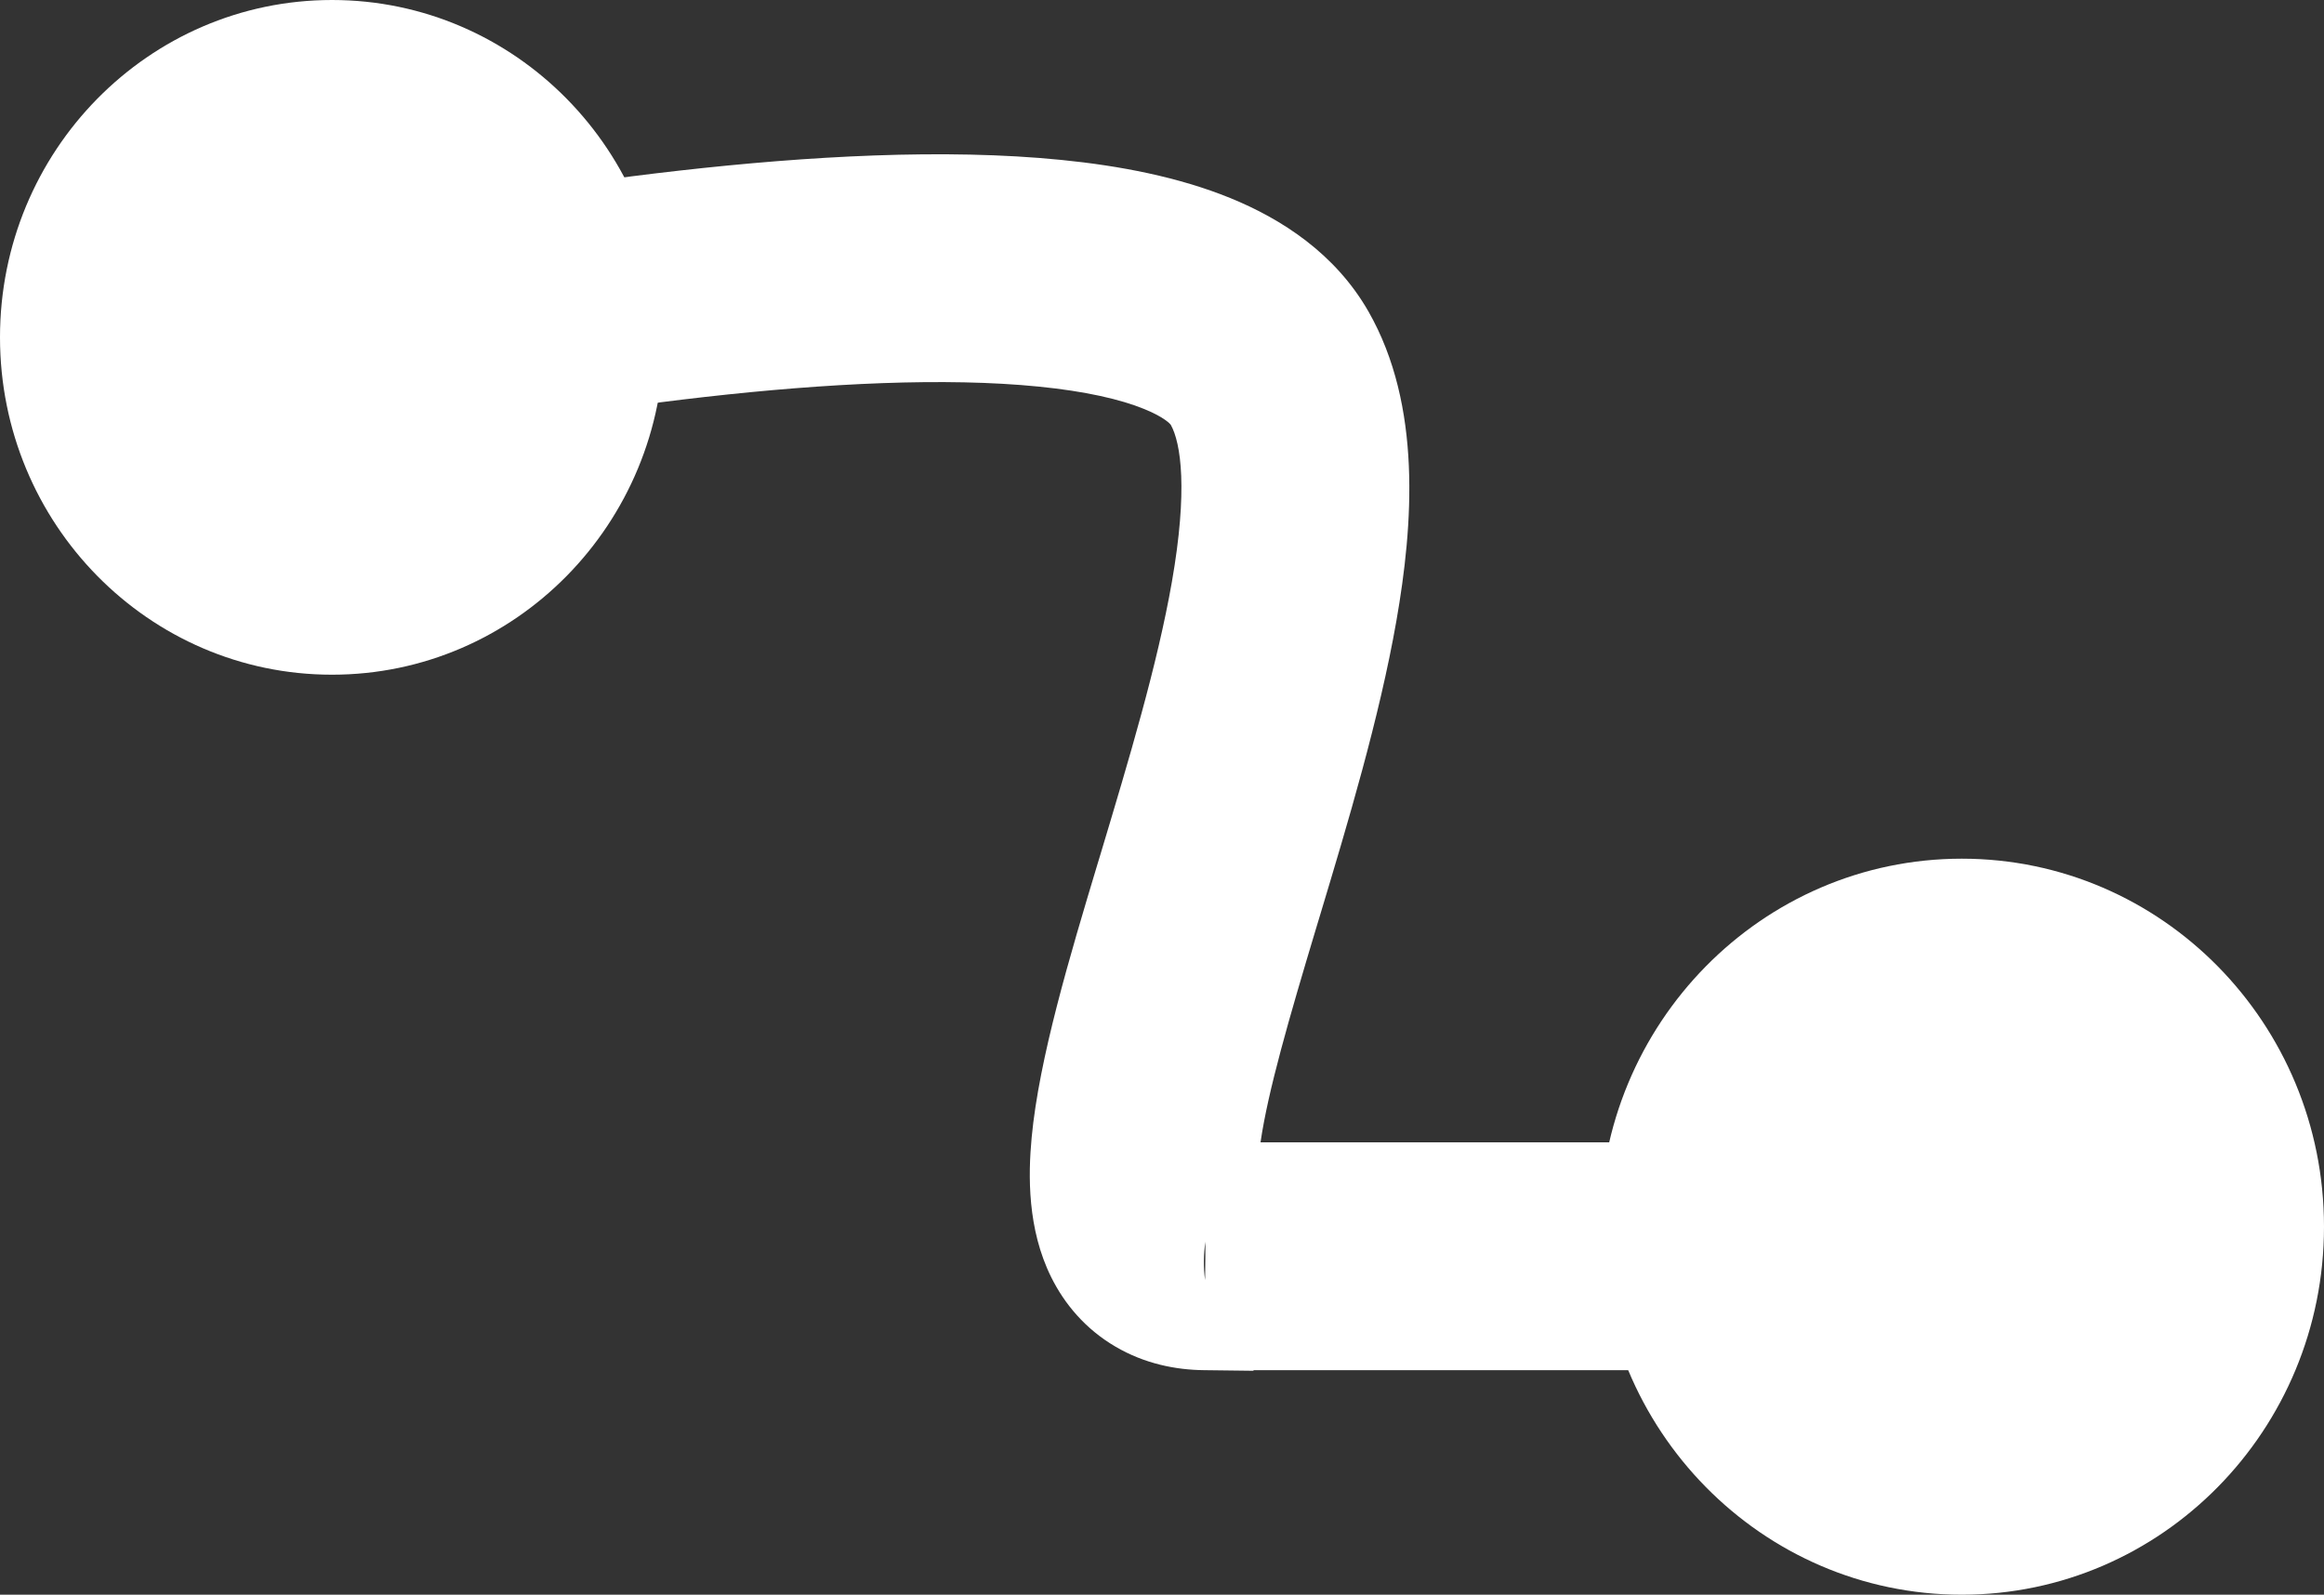 <svg width="51" height="35" viewBox="0 0 51 35" fill="none" xmlns="http://www.w3.org/2000/svg">
<rect x="0" y="0" width="51" height="35" fill="#333333" stroke="none"/>
<path fill-rule="evenodd" clip-rule="evenodd" d="M5.223 10.507C5.223 10.507 5.223 10.507 4.636 8.077C4.049 5.647 4.05 5.647 4.05 5.647L4.069 5.642L4.118 5.63C4.16 5.62 4.221 5.606 4.3 5.588C4.458 5.551 4.686 5.499 4.977 5.434C5.557 5.305 6.385 5.128 7.386 4.931C9.384 4.538 12.094 4.062 14.912 3.744C17.702 3.429 20.722 3.252 23.292 3.51C24.576 3.638 25.864 3.885 26.997 4.346C28.121 4.804 29.302 5.562 30.031 6.837C31.21 8.902 31.01 11.532 30.644 13.625C30.271 15.759 29.573 18.078 28.966 20.095C28.938 20.188 28.91 20.281 28.882 20.373C28.283 22.367 27.826 23.945 27.662 25.072H49.675V30.072H27.514C27.506 30.081 27.502 30.085 27.502 30.085L26.422 30.072C25.805 30.065 25.122 29.933 24.478 29.555C23.818 29.169 23.36 28.618 23.069 28.032C22.545 26.975 22.561 25.8 22.64 24.961C22.805 23.221 23.476 20.989 24.085 18.963L24.141 18.779C24.777 16.661 25.398 14.597 25.718 12.765C26.069 10.759 25.918 9.726 25.692 9.322C25.68 9.307 25.559 9.16 25.11 8.977C24.588 8.764 23.82 8.587 22.794 8.485C20.747 8.28 18.137 8.411 15.473 8.712C12.837 9.01 10.269 9.459 8.352 9.837C7.396 10.025 6.608 10.194 6.061 10.315C5.788 10.376 5.575 10.425 5.432 10.458C5.361 10.474 5.307 10.487 5.272 10.495L5.233 10.505L5.223 10.507ZM26.452 27.572V27.253C26.413 27.519 26.405 27.802 26.446 28.096L26.452 27.572Z" fill="white"/>
<path d="M14.571 7.404C14.571 11.493 11.309 14.808 7.286 14.808C3.262 14.808 0 11.493 0 7.404C0 3.315 3.262 0 7.286 0C11.309 0 14.571 3.315 14.571 7.404Z" fill="white"/>
<path d="M51 26.923C51 31.384 47.441 35 43.052 35C38.662 35 35.104 31.384 35.104 26.923C35.104 22.462 38.662 18.846 43.052 18.846C47.441 18.846 51 22.462 51 26.923Z" fill="white"/>
</svg>
